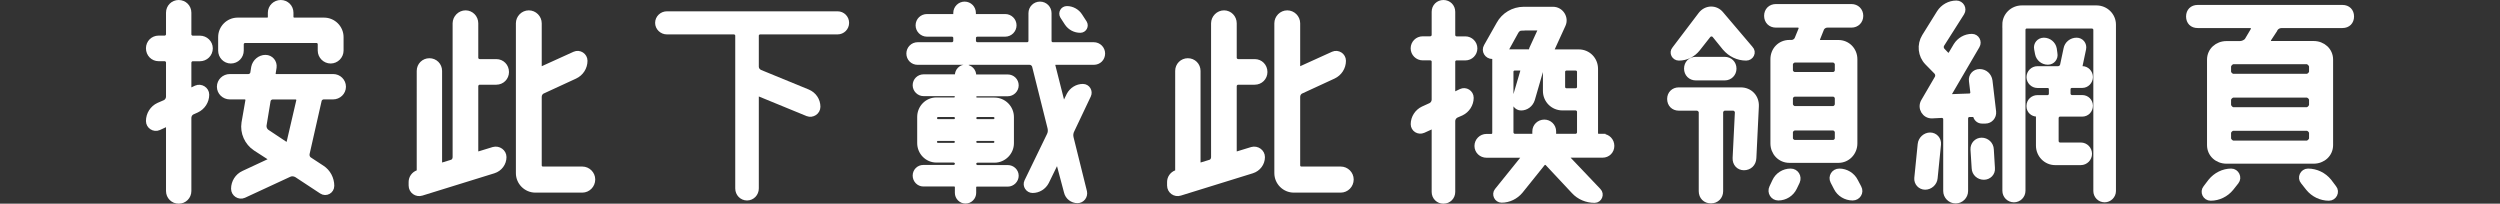 <?xml version="1.0" encoding="utf-8"?>
<!-- Generator: Adobe Illustrator 25.4.8, SVG Export Plug-In . SVG Version: 6.00 Build 0)  -->
<svg version="1.1" id="Layer_1" xmlns="http://www.w3.org/2000/svg" xmlns:xlink="http://www.w3.org/1999/xlink" x="0px" y="0px"
	 viewBox="0 0 420 34.22" style="enable-background:new 0 0 420 34.22;" xml:space="preserve">
<rect x="0" y="0" width="420" height="34.22" fill="#333333" stroke="none"/>
<style type="text/css">
	.st0{fill:#FFFFFF;stroke:#FFFFFF;stroke-miterlimit:10;}
</style>
<g>
	<path class="st0" d="M30.02,0.5c0.91,0,1.63,0.72,1.63,1.63v3.64c0,0.38,0.34,0.72,0.72,0.72h1.21c0.91,0,1.67,0.72,1.67,1.63
		c0,0.95-0.76,1.67-1.67,1.67h-1.21c-0.38,0-0.72,0.34-0.72,0.76v4.21c0,0.34,0.34,0.53,0.61,0.42l0.72-0.34
		c0.76-0.34,1.67,0.23,1.67,1.06c0,1.1-0.65,2.08-1.63,2.54l-0.76,0.34c-0.38,0.19-0.61,0.61-0.61,1.02v12.29
		c0,0.91-0.72,1.63-1.63,1.63c-0.91,0-1.63-0.72-1.63-1.63V21.32c0-0.34-0.38-0.57-0.68-0.42l-1.06,0.49
		c-0.76,0.34-1.63-0.23-1.63-1.06c0-1.1,0.64-2.12,1.63-2.58l1.06-0.46c0.42-0.19,0.68-0.61,0.68-1.06v-5.73
		c0-0.38-0.34-0.72-0.72-0.72h-1.02c-0.91,0-1.63-0.72-1.63-1.67c0-0.91,0.72-1.63,1.63-1.63h1.02c0.38,0,0.72-0.34,0.72-0.72V2.13
		C28.39,1.22,29.11,0.5,30.02,0.5z M57.62,14.57c0,0.91-0.76,1.63-1.67,1.63H54.4c-0.42,0-0.8,0.3-0.87,0.72l-2.01,8.87
		c-0.08,0.42,0.08,0.87,0.46,1.1l2.09,1.37c0.99,0.64,1.59,1.78,1.59,2.96c0,0.83-0.91,1.33-1.59,0.87l-4.21-2.77
		c-0.42-0.23-0.87-0.27-1.29-0.08l-7.62,3.53c-0.76,0.34-1.63-0.23-1.63-1.06c0-1.06,0.61-2.08,1.63-2.54l4.4-2.05
		c0.27-0.11,0.3-0.53,0.04-0.68l-2.46-1.59c-1.37-0.91-2.12-2.58-1.86-4.21l0.65-3.72c0.08-0.38-0.23-0.72-0.61-0.72h-2.5
		c-0.91,0-1.67-0.72-1.67-1.63s0.76-1.63,1.67-1.63h3.11c0.42,0,0.76-0.3,0.83-0.68l0.15-0.95c0.19-0.91,0.99-1.59,1.9-1.59
		c0.87,0,1.48,0.76,1.37,1.59l-0.15,0.95c-0.08,0.34,0.19,0.68,0.57,0.68h9.59C56.87,12.94,57.62,13.66,57.62,14.57z M41.17,6.72
		c-0.38,0-0.72,0.34-0.72,0.72V8.5c0,0.91-0.72,1.67-1.67,1.67c-0.91,0-1.63-0.76-1.63-1.67V6.23c0-1.52,1.25-2.77,2.77-2.77h4.97
		c0.34,0,0.61-0.27,0.61-0.61V2.13c0-0.91,0.76-1.63,1.67-1.63s1.63,0.72,1.63,1.63v0.72c0,0.34,0.3,0.61,0.64,0.61h5.01
		c1.52,0,2.77,1.25,2.77,2.77V8.5c0,0.91-0.76,1.67-1.67,1.67s-1.67-0.76-1.67-1.67V7.44c0-0.38-0.3-0.72-0.72-0.72H41.17z
		 M47.84,24.24c0.3,0.19,0.72,0.04,0.8-0.3l1.63-7.01c0.08-0.38-0.23-0.72-0.61-0.72h-3.83c-0.42,0-0.8,0.3-0.87,0.72l-0.68,4.13
		c-0.04,0.46,0.15,0.87,0.49,1.14L47.84,24.24z"/>
	<path class="st0" d="M78.22,2.24c0.91,0,1.63,0.76,1.63,1.67v5.8c0,0.38,0.34,0.72,0.76,0.72h2.77c0.91,0,1.63,0.72,1.63,1.67
		c0,0.91-0.72,1.63-1.63,1.63h-2.77c-0.42,0-0.76,0.34-0.76,0.76v10.92c0,0.38,0.38,0.61,0.72,0.49l2.35-0.72
		c0.83-0.23,1.67,0.38,1.67,1.21c0,1.02-0.68,1.93-1.67,2.24l-12.1,3.75c-0.83,0.27-1.67-0.34-1.67-1.21v-0.61
		c0-0.64,0.42-1.25,1.06-1.48c0.19-0.08,0.3-0.23,0.3-0.42V11.91c0-0.91,0.72-1.63,1.63-1.63s1.63,0.72,1.63,1.63v15.36
		c0,0.38,0.34,0.61,0.72,0.49l1.37-0.42c0.42-0.11,0.68-0.49,0.68-0.95V3.91C76.55,3,77.31,2.24,78.22,2.24z M90.51,27.76
		c0,0.42,0.3,0.72,0.72,0.72h6.6c0.91,0,1.67,0.76,1.67,1.67c0,0.95-0.76,1.71-1.67,1.71h-7.89c-1.52,0-2.77-1.25-2.77-2.77V3.91
		c0-0.91,0.76-1.67,1.67-1.67c0.91,0,1.67,0.76,1.67,1.67v7.28c0,0.34,0.34,0.57,0.64,0.42l5.42-2.46c0.76-0.34,1.63,0.23,1.63,1.06
		c0,1.1-0.64,2.08-1.63,2.54l-5.42,2.5c-0.42,0.19-0.64,0.61-0.64,1.02V27.76z"/>
	<path class="st0" d="M142.15,3.84c0,0.8-0.64,1.44-1.44,1.44h-12.97c-0.42,0-0.76,0.3-0.76,0.72v5.19c0,0.46,0.27,0.83,0.68,1.02
		l8.04,3.3c0.99,0.42,1.63,1.36,1.63,2.43c0,0.83-0.87,1.4-1.63,1.1l-8.04-3.3c-0.3-0.11-0.68,0.11-0.68,0.45v15.47
		c0,0.83-0.64,1.52-1.48,1.52c-0.83,0-1.48-0.68-1.48-1.52V6c0-0.42-0.34-0.72-0.76-0.72h-11.22c-0.8,0-1.48-0.64-1.48-1.44
		c0-0.8,0.68-1.44,1.48-1.44h28.67C141.51,2.4,142.15,3.04,142.15,3.84z"/>
	<path class="st0" d="M185.16,8.99c0,0.8-0.61,1.4-1.4,1.4h-6.41c-0.38,0-0.64,0.34-0.53,0.72l1.59,6.29
		c0.08,0.27,0.42,0.3,0.53,0.08l0.72-1.48c0.46-0.87,1.33-1.4,2.27-1.4c0.72,0,1.18,0.76,0.87,1.4l-2.77,5.84
		c-0.23,0.42-0.27,0.91-0.15,1.37l2.24,9.02c0.15,0.72-0.38,1.4-1.1,1.4c-0.83,0-1.59-0.57-1.78-1.4l-1.33-5.01
		c-0.08-0.26-0.38-0.26-0.53-0.04l-1.63,3.34c-0.45,0.87-1.33,1.4-2.27,1.4c-0.72,0-1.21-0.76-0.91-1.4l3.75-7.73
		c0.23-0.42,0.27-0.91,0.15-1.37l-2.58-10.31c-0.11-0.42-0.49-0.72-0.91-0.72h-18.81c-0.8,0-1.4-0.61-1.4-1.4
		c0-0.76,0.61-1.4,1.4-1.4h5.76c0.38,0,0.72-0.34,0.72-0.72V6.38c0-0.42-0.34-0.72-0.72-0.72h-4.21c-0.76,0-1.4-0.64-1.4-1.4
		c0-0.8,0.64-1.4,1.4-1.4h4.51c0.23,0,0.42-0.19,0.42-0.46V2.17c0-0.76,0.64-1.4,1.4-1.4c0.8,0,1.4,0.64,1.4,1.4V2.4
		c0,0.27,0.19,0.46,0.46,0.46h4.97c0.76,0,1.4,0.61,1.4,1.4c0,0.76-0.64,1.4-1.4,1.4h-4.66c-0.42,0-0.76,0.3-0.76,0.72v0.49
		c0,0.38,0.34,0.72,0.76,0.72h8.34c0.42,0,0.72-0.34,0.72-0.72V2.21c0-0.8,0.64-1.44,1.44-1.44c0.8,0,1.44,0.64,1.44,1.44v4.66
		c0,0.38,0.3,0.72,0.72,0.72h6.86C184.55,7.59,185.16,8.24,185.16,8.99z M162.26,11.38c0.68,0,1.25,0.57,1.25,1.29
		c0,0.19,0.15,0.34,0.34,0.34h5.46c0.72,0,1.33,0.57,1.33,1.33c0,0.72-0.61,1.33-1.33,1.33h-5.16c-0.34,0-0.64,0.27-0.64,0.61
		c0,0.34,0.3,0.61,0.64,0.61h2.92c1.52,0,2.77,1.25,2.77,2.77v4.4c0,1.52-1.25,2.77-2.77,2.77h-2.84c-0.38,0-0.72,0.3-0.72,0.68
		c0,0.42,0.34,0.72,0.72,0.72h5.08c0.72,0,1.33,0.57,1.33,1.29s-0.61,1.33-1.33,1.33h-5.2c-0.34,0-0.61,0.27-0.61,0.57v0.99
		c0,0.68-0.57,1.29-1.29,1.29s-1.29-0.61-1.29-1.29V31.4c0-0.3-0.3-0.57-0.61-0.57h-5.19c-0.72,0-1.29-0.61-1.29-1.33
		s0.57-1.29,1.29-1.29h5.08c0.38,0,0.72-0.3,0.72-0.72c0-0.38-0.34-0.68-0.72-0.68h-2.88c-1.52,0-2.73-1.25-2.73-2.77v-4.4
		c0-1.52,1.21-2.77,2.73-2.77h2.96c0.34,0,0.64-0.26,0.64-0.61c0-0.34-0.3-0.61-0.64-0.61h-5.12c-0.72,0-1.33-0.61-1.33-1.33
		c0-0.76,0.61-1.33,1.33-1.33h5.42c0.15,0,0.34-0.15,0.34-0.34c0-0.72,0.57-1.29,1.25-1.29H162.26z M160.93,19.84
		c0-0.38-0.3-0.68-0.68-0.68h-2.65c-0.38,0-0.68,0.3-0.68,0.68s0.3,0.68,0.68,0.68h2.65C160.63,20.52,160.93,20.22,160.93,19.84z
		 M156.91,23.82c0,0.38,0.3,0.68,0.64,0.68h2.69c0.38,0,0.68-0.3,0.68-0.68c0-0.34-0.3-0.64-0.68-0.64h-2.69
		C157.21,23.17,156.91,23.48,156.91,23.82z M167.57,19.84c0-0.38-0.3-0.68-0.68-0.68h-2.69c-0.38,0-0.68,0.3-0.68,0.68
		s0.3,0.68,0.68,0.68h2.69C167.26,20.52,167.57,20.22,167.57,19.84z M163.51,23.82c0,0.38,0.3,0.68,0.68,0.68h2.73
		c0.34,0,0.64-0.3,0.64-0.68c0-0.34-0.3-0.64-0.64-0.64h-2.73C163.81,23.17,163.51,23.48,163.51,23.82z M182.13,3.87
		c0.3,0.49-0.04,1.14-0.64,1.14c-0.87,0-1.67-0.42-2.16-1.14l-0.76-1.17c-0.3-0.53,0.04-1.18,0.68-1.18c0.83,0,1.67,0.46,2.12,1.18
		L182.13,3.87z"/>
	<path class="st0" d="M205.64,2.24c0.91,0,1.63,0.76,1.63,1.67v5.8c0,0.38,0.34,0.72,0.76,0.72h2.77c0.91,0,1.63,0.72,1.63,1.67
		c0,0.91-0.72,1.63-1.63,1.63h-2.77c-0.42,0-0.76,0.34-0.76,0.76v10.92c0,0.38,0.38,0.61,0.72,0.49l2.35-0.72
		c0.83-0.23,1.67,0.38,1.67,1.21c0,1.02-0.68,1.93-1.67,2.24l-12.1,3.75c-0.83,0.27-1.67-0.34-1.67-1.21v-0.61
		c0-0.64,0.42-1.25,1.06-1.48c0.19-0.08,0.3-0.23,0.3-0.42V11.91c0-0.91,0.72-1.63,1.63-1.63s1.63,0.72,1.63,1.63v15.36
		c0,0.38,0.34,0.61,0.72,0.49l1.37-0.42c0.42-0.11,0.68-0.49,0.68-0.95V3.91C203.97,3,204.73,2.24,205.64,2.24z M217.93,27.76
		c0,0.42,0.3,0.72,0.72,0.72h6.6c0.91,0,1.67,0.76,1.67,1.67c0,0.95-0.76,1.71-1.67,1.71h-7.89c-1.52,0-2.77-1.25-2.77-2.77V3.91
		c0-0.91,0.76-1.67,1.67-1.67c0.91,0,1.67,0.76,1.67,1.67v7.28c0,0.34,0.34,0.57,0.64,0.42l5.42-2.46c0.76-0.34,1.63,0.23,1.63,1.06
		c0,1.1-0.64,2.08-1.63,2.54l-5.42,2.5c-0.42,0.19-0.64,0.61-0.64,1.02V27.76z"/>
	<path class="st0" d="M242.5,0.5c0.83,0,1.48,0.64,1.48,1.48v3.91c0,0.38,0.34,0.72,0.72,0.72h1.48c0.83,0,1.52,0.68,1.52,1.52
		s-0.68,1.52-1.52,1.52h-1.48c-0.38,0-0.72,0.3-0.72,0.72v5.04c0,0.34,0.34,0.57,0.64,0.42l0.87-0.42c0.72-0.34,1.59,0.19,1.59,1.02
		c0,1.06-0.64,2.05-1.59,2.5l-0.87,0.38c-0.38,0.19-0.64,0.61-0.64,1.02v11.91c0,0.83-0.64,1.48-1.48,1.48s-1.48-0.64-1.48-1.48
		V21.7c0-0.34-0.38-0.57-0.68-0.42l-1.25,0.57c-0.76,0.34-1.59-0.19-1.59-0.99c0-1.06,0.64-2.05,1.59-2.5l1.25-0.57
		c0.42-0.19,0.68-0.61,0.68-1.06v-6.37c0-0.42-0.34-0.72-0.76-0.72h-1.25c-0.83,0-1.52-0.68-1.52-1.52s0.68-1.52,1.52-1.52h1.25
		c0.42,0,0.76-0.34,0.76-0.72V1.98C241.02,1.14,241.67,0.5,242.5,0.5z M269.23,22.99c0.83,0,1.48,0.68,1.48,1.52
		s-0.64,1.48-1.48,1.48h-5.76c-0.27,0-0.42,0.34-0.23,0.57l5.27,5.54c0.53,0.53,0.15,1.48-0.61,1.48c-1.33,0-2.58-0.53-3.45-1.48
		l-4.4-4.7c-0.26-0.27-0.72-0.27-0.95,0.04l-3.72,4.63c-0.76,0.91-1.9,1.48-3.11,1.48c-0.76,0-1.18-0.91-0.72-1.48l4.4-5.46
		c0.19-0.26,0.04-0.61-0.27-0.61h-5.95c-0.83,0-1.52-0.64-1.52-1.48s0.68-1.52,1.52-1.52h0.83c0.34,0,0.64-0.3,0.64-0.64V9.9
		c0-0.27-0.23-0.49-0.49-0.49c-0.83,0-1.37-0.87-0.95-1.59l2.12-3.75c0.8-1.48,2.39-2.43,4.1-2.43h4.93c1.29,0,2.16,1.37,1.63,2.5
		l-1.82,3.98c-0.15,0.34,0.08,0.68,0.42,0.68h4.1c1.52,0,2.73,1.21,2.73,2.77v10.84c0,0.3,0.27,0.57,0.61,0.57H269.23z M255.7,4.63
		c-0.46,0-0.83,0.23-1.06,0.64l-1.59,2.88c-0.15,0.3,0.08,0.64,0.38,0.64h4.1c0.04,0,0.04-0.04,0-0.04
		c-0.15-0.11-0.23-0.3-0.15-0.49l1.36-2.96c0.15-0.34-0.11-0.68-0.46-0.68H255.7z M254.52,11.34c-0.42,0-0.76,0.3-0.76,0.72v10.16
		c0,0.42,0.34,0.76,0.76,0.76h2.92c0.3,0,0.49-0.23,0.49-0.49v-0.42c0-0.83,0.68-1.48,1.52-1.48c0.8,0,1.48,0.64,1.48,1.48v0.42
		c0,0.27,0.23,0.49,0.49,0.49h3.26c0.42,0,0.76-0.34,0.76-0.76v-3.45c0-0.38-0.34-0.72-0.76-0.72h-2.2c-1.52,0-2.77-1.21-2.77-2.77
		v-3.56c0-0.23-0.15-0.38-0.38-0.38c-0.27,0-0.49,0.15-0.53,0.38l-1.44,4.97c-0.27,0.83-0.99,1.37-1.82,1.37
		c-0.68,0-1.21-0.68-1.02-1.37l1.37-4.66c0.11-0.34-0.15-0.68-0.53-0.68H254.52z M264.68,15.33c0.42,0,0.76-0.3,0.76-0.72v-2.54
		c0-0.42-0.34-0.72-0.76-0.72h-1.48c-0.42,0-0.76,0.3-0.76,0.72v2.54c0,0.42,0.34,0.72,0.76,0.72H264.68z"/>
	<path class="st0" d="M280.58,16.62c0-0.83,0.61-1.44,1.44-1.44h10.43c1.52,0,2.62,1.18,2.54,2.69l-0.42,8.68
		c-0.04,0.95-0.72,1.55-1.59,1.55c-0.83,0-1.44-0.64-1.4-1.55l0.38-7.66c0-0.42-0.38-0.8-0.8-0.8h-1.37c-0.42,0-0.8,0.38-0.8,0.8
		v13.23c0,0.91-0.68,1.55-1.55,1.55c-0.91,0-1.55-0.64-1.55-1.55V18.89c0-0.42-0.42-0.8-0.83-0.8h-3.03
		C281.18,18.09,280.58,17.49,280.58,16.62z M288.08,5.85c-0.34-0.3-0.76-0.3-1.1,0l-1.82,2.31c-0.76,0.95-1.86,1.52-3.11,1.52
		c-0.72,0-1.17-0.83-0.68-1.4l4.4-5.8c0.87-1.14,2.46-1.18,3.34-0.08l4.93,5.8c0.57,0.57,0.11,1.48-0.68,1.48
		c-1.37,0-2.62-0.61-3.53-1.67L288.08,5.85z M289.75,10.05c0.83,0,1.48,0.61,1.48,1.48c0,0.83-0.64,1.48-1.48,1.48h-4.85
		c-0.87,0-1.48-0.64-1.48-1.48c0-0.87,0.61-1.48,1.48-1.48H289.75z M302.64,4.94c0.11-0.34-0.11-0.8-0.57-0.8h-3.72
		c-0.87,0-1.48-0.61-1.48-1.48s0.61-1.48,1.48-1.48h12.7c0.83,0,1.48,0.61,1.48,1.48s-0.64,1.48-1.48,1.48H307
		c-0.46,0-0.95,0.3-1.1,0.8l-0.61,1.52c-0.15,0.3,0.11,0.76,0.53,0.76h3.03c1.52,0,2.69,1.21,2.69,2.73v14.14
		c0,1.52-1.17,2.77-2.69,2.77h-8.23c-1.55,0-2.69-1.25-2.69-2.77V9.94c0-1.52,1.14-2.73,2.69-2.73h0.34c0.46,0,0.91-0.3,1.06-0.76
		L302.64,4.94z M298.21,30.49c0.46-1.02,1.48-1.67,2.62-1.67c0.87,0,1.4,0.87,1.06,1.67l-0.49,1.02c-0.49,1.02-1.52,1.67-2.65,1.67
		c-0.83,0-1.4-0.87-1.02-1.67L298.21,30.49z M308.75,10.81c0-0.38-0.38-0.8-0.8-0.8h-6.41c-0.42,0-0.83,0.42-0.83,0.8v0.99
		c0,0.42,0.42,0.8,0.83,0.8h6.41c0.42,0,0.8-0.38,0.8-0.8V10.81z M308.75,16.54c0-0.42-0.38-0.8-0.8-0.8h-6.41
		c-0.42,0-0.83,0.38-0.83,0.8v0.95c0,0.42,0.42,0.83,0.83,0.83h6.41c0.42,0,0.8-0.42,0.8-0.83V16.54z M307.95,24.01
		c0.42,0,0.8-0.38,0.8-0.8v-0.99c0-0.38-0.38-0.8-0.8-0.8h-6.41c-0.42,0-0.83,0.42-0.83,0.8v0.99c0,0.42,0.42,0.8,0.83,0.8H307.95z
		 M312.24,31.55c0.42,0.76-0.15,1.63-0.99,1.63c-1.14,0-2.2-0.64-2.69-1.63l-0.57-1.1c-0.38-0.76,0.15-1.63,1.02-1.63
		c1.1,0,2.16,0.64,2.65,1.63L312.24,31.55z"/>
	<path class="st0" d="M323.43,31.37c-0.8,0-1.4-0.68-1.33-1.44l0.57-5.69c0.08-0.83,0.8-1.48,1.59-1.48c0.8,0,1.4,0.68,1.33,1.48
		l-0.57,5.69C324.95,30.72,324.23,31.37,323.43,31.37z M331.28,13.58c-0.11-0.8,0.49-1.48,1.29-1.48c0.87,0,1.55,0.61,1.67,1.48
		l0.61,5.2c0.08,0.8-0.53,1.48-1.29,1.48h-0.61c-0.49,0-0.91-0.38-0.99-0.87c-0.04-0.15-0.15-0.23-0.3-0.23h-0.8
		c-0.42,0-0.72,0.34-0.72,0.76v12.17c0,0.87-0.72,1.59-1.59,1.59s-1.59-0.72-1.59-1.59V20.03c0-0.42-0.34-0.72-0.76-0.72l-1.63,0.08
		c-1.18,0.04-1.97-1.25-1.37-2.31l2.28-3.91c0.23-0.38,0.15-0.87-0.15-1.17l-1.52-1.55c-1.1-1.14-1.29-2.92-0.45-4.29l2.5-4.02
		c0.61-0.95,1.67-1.55,2.81-1.55c0.8,0,1.29,0.87,0.87,1.55L326.2,7.4c-0.23,0.34-0.19,0.83,0.11,1.14l0.61,0.64
		c0.27,0.27,0.72,0.23,0.91-0.11l0.83-1.4c0.57-0.91,1.55-1.48,2.62-1.48c0.76,0,1.21,0.83,0.83,1.48l-4.7,8.04
		c-0.19,0.26,0.04,0.61,0.34,0.61l3.11-0.11c0.38,0,0.68-0.34,0.65-0.72L331.28,13.58z M331.54,25.11c-0.04-0.8,0.57-1.48,1.37-1.48
		c0.83,0,1.52,0.64,1.55,1.48l0.19,3.15c0.08,0.8-0.57,1.44-1.36,1.44c-0.83,0-1.52-0.61-1.55-1.44L331.54,25.11z M336.89,4.14
		c0-1.52,1.25-2.73,2.77-2.73h12.55c1.52,0,2.77,1.21,2.77,2.73v27.95c0,0.76-0.64,1.4-1.4,1.4c-0.8,0-1.4-0.64-1.4-1.4V5.01
		c0-0.38-0.34-0.72-0.76-0.72h-10.92c-0.42,0-0.72,0.34-0.72,0.72v27.04c0,0.8-0.64,1.44-1.44,1.44c-0.8,0-1.44-0.64-1.44-1.44V4.14
		z M348.87,6.83c0.72,0,1.25,0.64,1.1,1.37l-0.64,3.03c-0.08,0.19,0.11,0.38,0.3,0.38h0.19c0.72,0,1.29,0.61,1.29,1.33
		s-0.57,1.33-1.29,1.33h-1.71c-0.42,0-0.76,0.3-0.76,0.72v0.72c0,0.42,0.34,0.76,0.76,0.76h1.71c0.72,0,1.29,0.57,1.29,1.29
		c0,0.76-0.57,1.33-1.29,1.33h-3.75c-0.38,0-0.72,0.34-0.72,0.76v3.83c0,0.42,0.34,0.76,0.72,0.76h3.49c0.8,0,1.4,0.64,1.4,1.4
		c0,0.76-0.61,1.4-1.4,1.4h-4.29c-1.52,0-2.73-1.25-2.73-2.77v-5.04c0-0.19-0.15-0.34-0.34-0.34c-0.68,0-1.25-0.53-1.25-1.21v-0.11
		c0-0.72,0.61-1.29,1.33-1.29h1.71c0.42,0,0.72-0.34,0.72-0.76v-0.72c0-0.42-0.3-0.72-0.72-0.72h-1.71c-0.72,0-1.33-0.61-1.33-1.33
		s0.61-1.33,1.33-1.33h3.45c0.42,0,0.8-0.3,0.87-0.72l0.57-2.69C347.32,7.4,348.04,6.83,348.87,6.83z M343.37,6.83
		c0.8,0,1.52,0.57,1.67,1.37l0.11,0.8c0.15,0.72-0.38,1.37-1.1,1.37c-0.83,0-1.52-0.57-1.67-1.37l-0.15-0.8
		C342.08,7.48,342.62,6.83,343.37,6.83z"/>
	<path class="st0" d="M367.76,2.77c0-0.87,0.57-1.44,1.44-1.44h24.34c0.87,0,1.44,0.57,1.44,1.44s-0.57,1.44-1.44,1.44h-10.2
		c-0.46,0-1.02,0.23-1.25,0.8l-1.02,1.55c-0.15,0.34,0.04,0.83,0.49,0.83h7.13c1.52,0,2.77,1.1,2.77,2.62v14.37
		c0,1.52-1.25,2.62-2.77,2.62h-14.64c-1.52,0-2.77-1.1-2.77-2.62V10.02c0-1.52,1.25-2.62,2.77-2.62h2.24c0.46,0,1.02-0.23,1.29-0.61
		l0.99-1.67c0.19-0.42,0-0.91-0.49-0.91h-8.87C368.33,4.22,367.76,3.65,367.76,2.77z M371.44,30.49c0.83-1.02,2.09-1.67,3.41-1.67
		c0.83,0,1.33,1.02,0.8,1.67l-0.87,1.1c-0.83,1.02-2.09,1.63-3.38,1.63c-0.87,0-1.33-0.99-0.8-1.63L371.44,30.49z M387.55,12.9
		c0.38,0,0.87-0.46,0.87-0.87v-0.83c0-0.42-0.49-0.91-0.87-0.91h-12.36c-0.38,0-0.87,0.49-0.87,0.91v0.83
		c0,0.42,0.49,0.87,0.87,0.87H387.55z M387.55,18.51c0.38,0,0.87-0.49,0.87-0.91v-0.83c0-0.42-0.49-0.87-0.87-0.87h-12.36
		c-0.38,0-0.87,0.46-0.87,0.87v0.83c0,0.42,0.49,0.91,0.87,0.91H387.55z M374.32,23.25c0,0.38,0.49,0.87,0.87,0.87h12.36
		c0.38,0,0.87-0.49,0.87-0.87v-0.91c0-0.42-0.49-0.87-0.87-0.87h-12.36c-0.38,0-0.87,0.45-0.87,0.87V23.25z M386.98,30.49
		c-0.57-0.64-0.08-1.67,0.76-1.67c1.37,0,2.65,0.64,3.49,1.67l0.83,1.1c0.53,0.64,0.04,1.63-0.8,1.63c-1.33,0-2.58-0.61-3.41-1.63
		L386.98,30.49z"/>
</g>
</svg>
